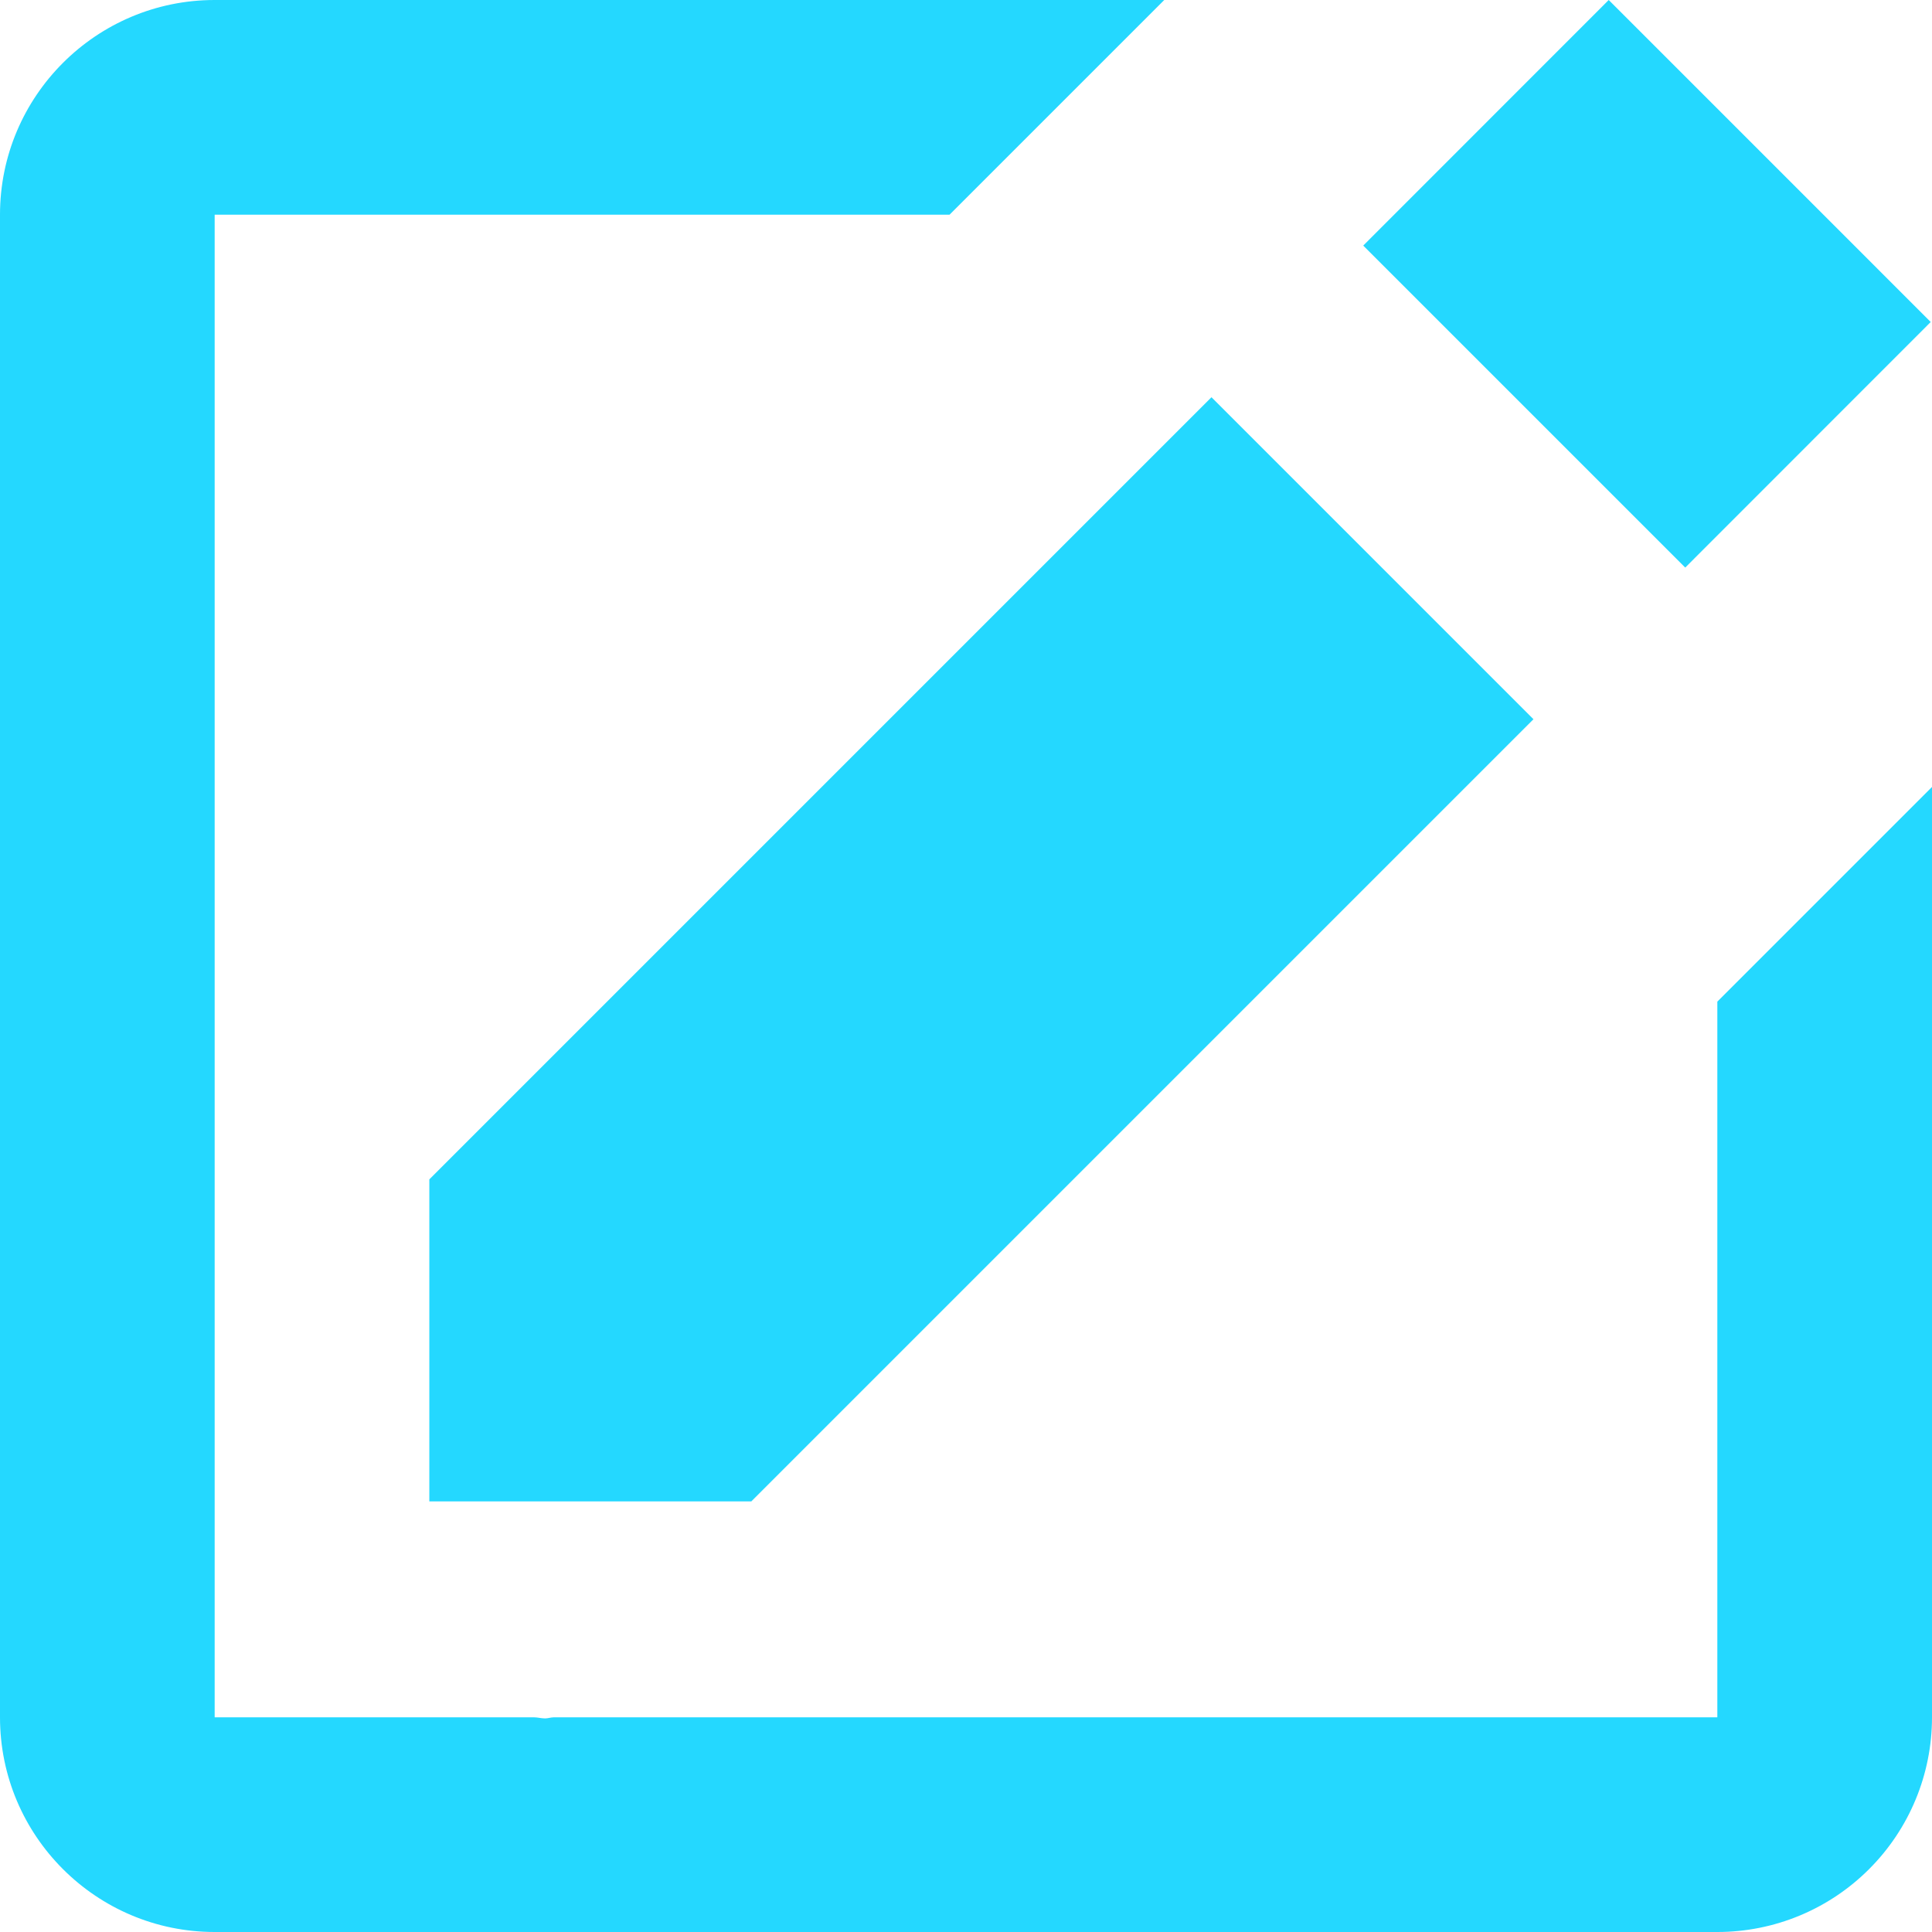 <svg width="36" height="36" viewBox="0 0 36 36" fill="none" xmlns="http://www.w3.org/2000/svg">
<path id="CreateIcon" fill-rule="evenodd" clip-rule="evenodd" d="M10.316 32H32V18.664L36 14.664V32C36 33.061 35.579 34.078 34.828 34.828C34.078 35.579 33.061 36 32 36H4C1.794 36 0 34.208 0 32V4C0 1.792 1.794 0 4 0H21.694L17.694 4H4V32H9.958C9.99 32.001 10.022 32.005 10.054 32.01C10.089 32.015 10.123 32.02 10.158 32.02C10.184 32.02 10.21 32.015 10.237 32.01C10.264 32.005 10.29 32 10.316 32ZM35.976 6L29.976 0L25.402 4.576L31.402 10.576L35.976 6ZM14 27.976H8V21.976L22.574 7.402L28.574 13.402L14 27.976Z" fill="#24D8FF"/>
</svg>
